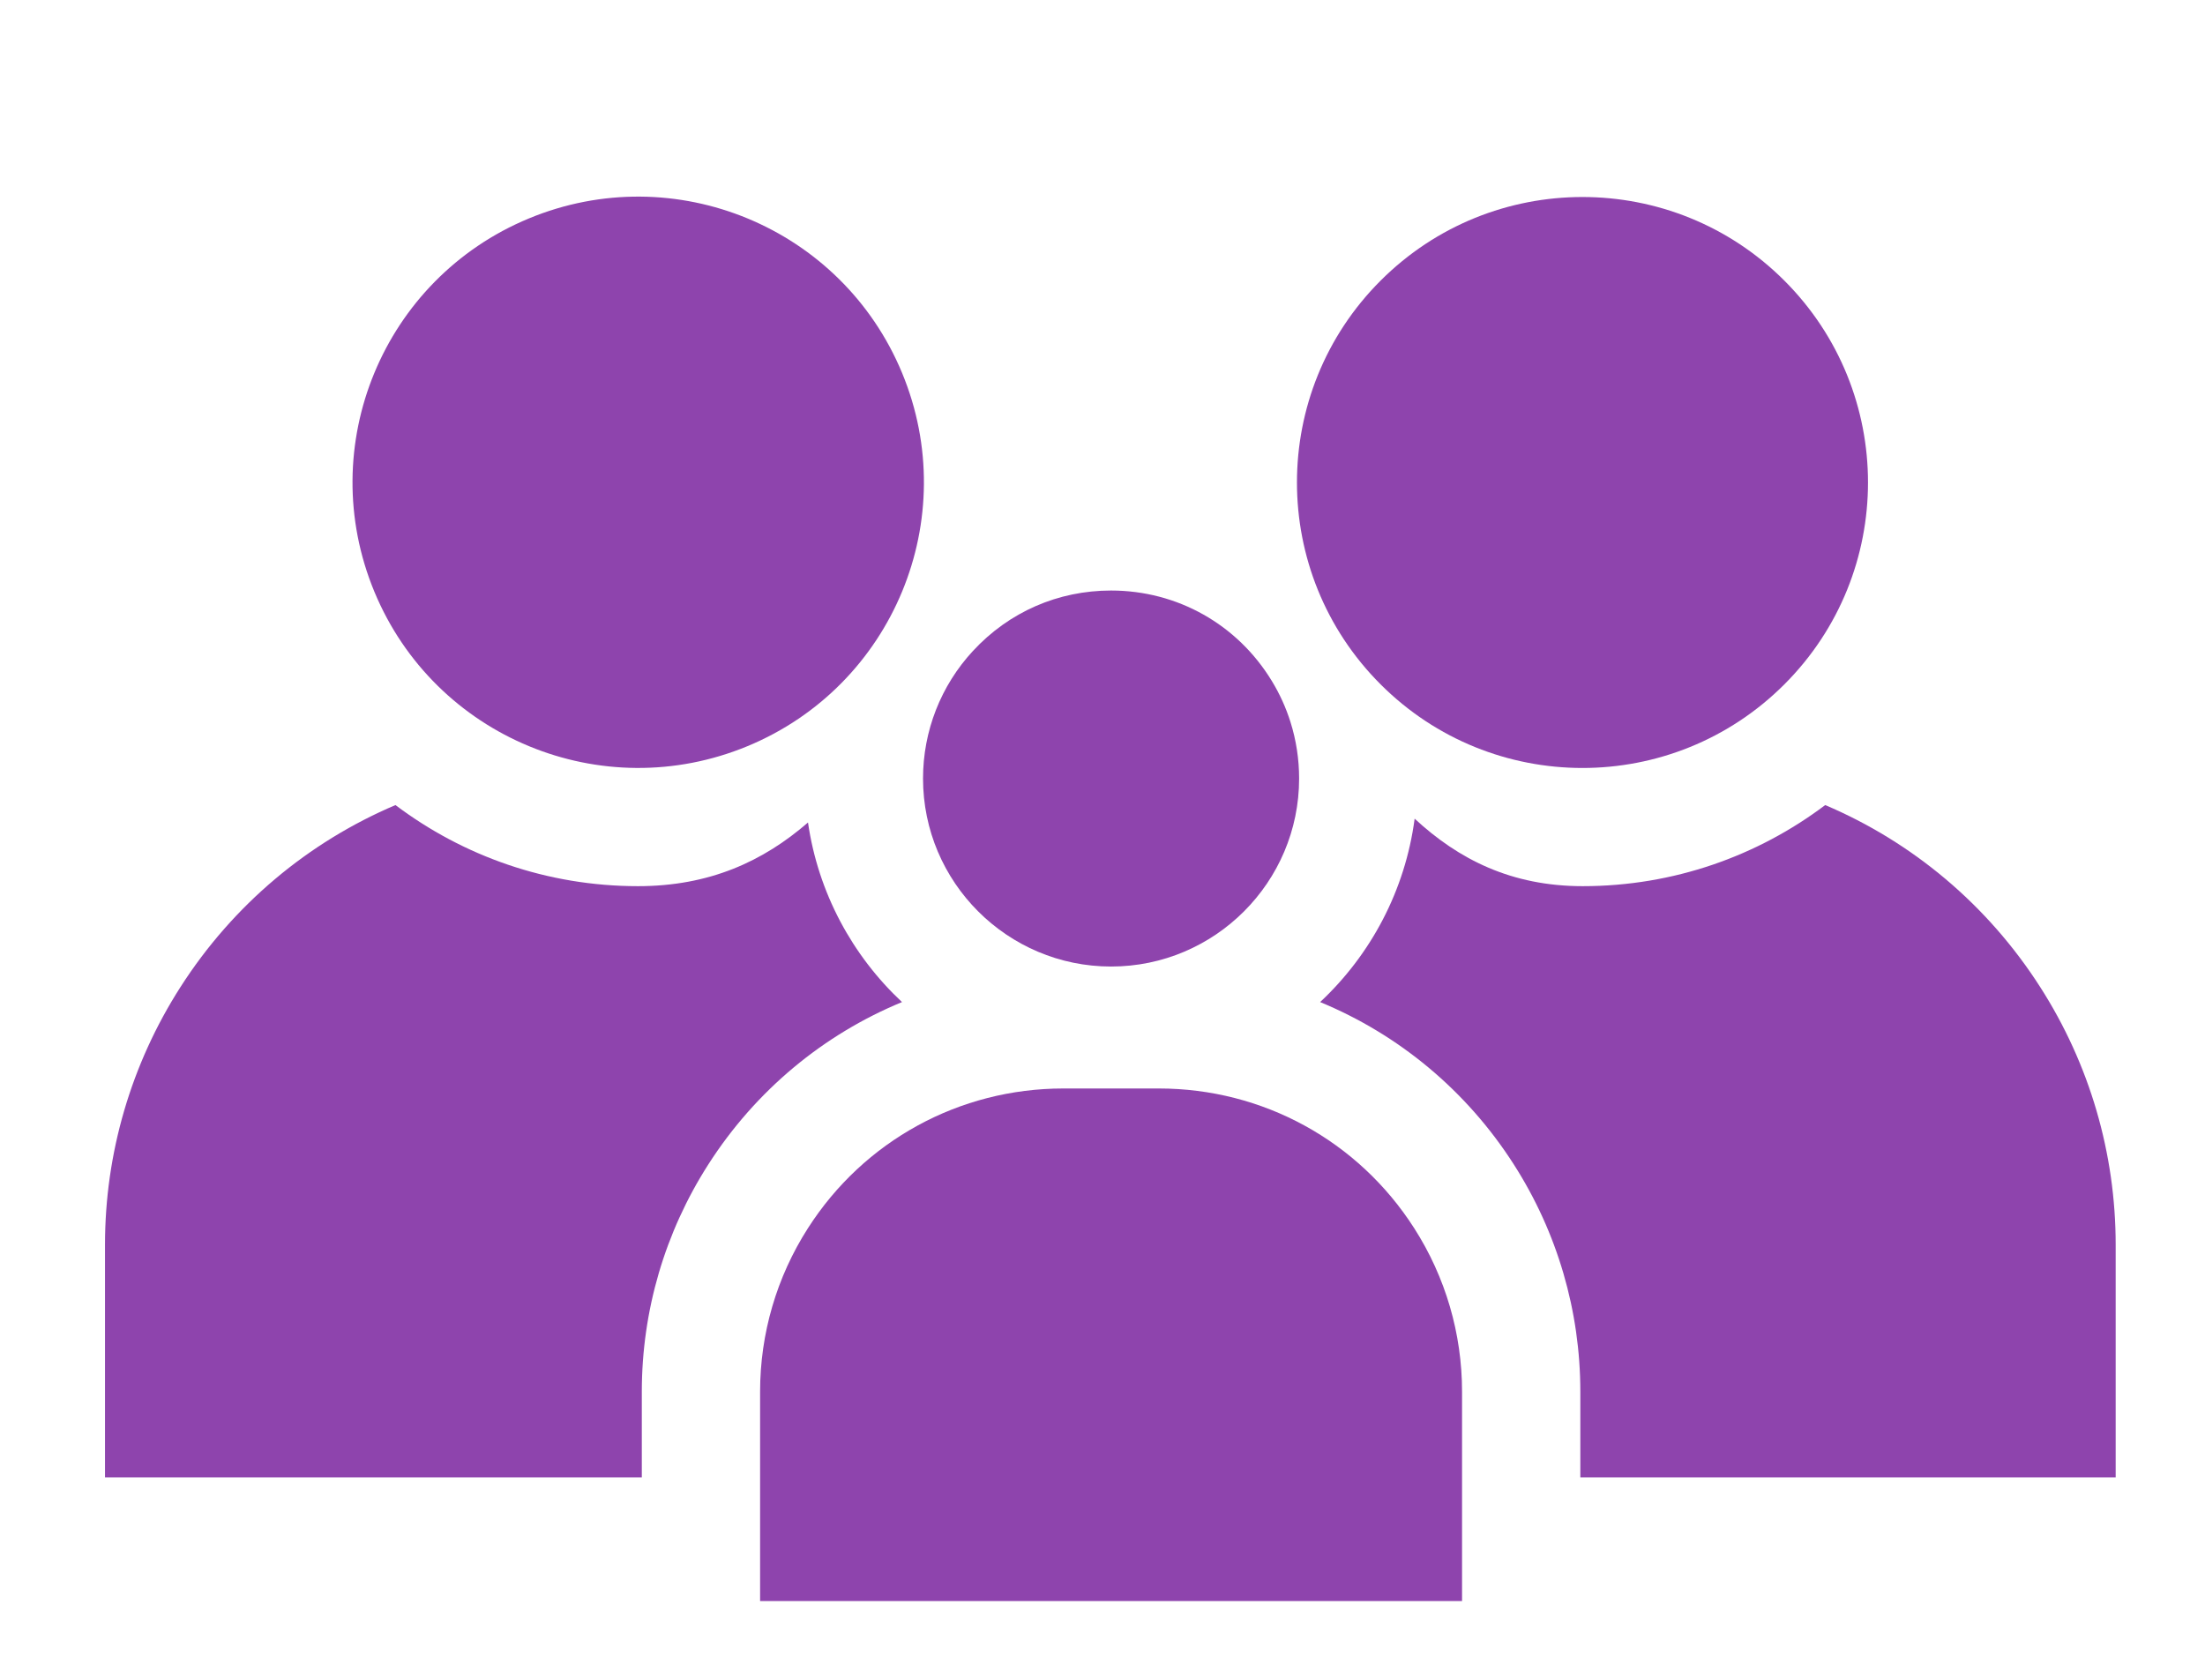 <svg width="84" height="64" viewBox="0 0 84 64" fill="none" xmlns="http://www.w3.org/2000/svg">
<path d="M48.45 25.944C47.137 23.787 44.848 22.499 42.326 22.499C40.307 22.499 38.438 23.316 37.066 24.8C35.839 26.126 35.163 27.853 35.163 29.662C35.163 33.612 38.377 36.825 42.327 36.825C46.276 36.825 49.49 33.612 49.49 29.662C49.49 28.927 49.379 28.202 49.161 27.509C48.989 26.962 48.75 26.436 48.45 25.944Z" fill="#8E44AD"/>
<path d="M44.146 41.471H40.507C36.548 41.471 32.911 43.461 30.778 46.795C29.586 48.657 28.956 50.81 28.956 53.021V61H55.697V53.021C55.697 50.81 55.067 48.657 53.875 46.795C51.742 43.461 48.105 41.471 44.146 41.471Z" fill="#8E44AD"/>
<path d="M28.48 28.427C34.031 26.126 36.666 19.76 34.365 14.209C32.064 8.657 25.698 6.022 20.147 8.323C14.595 10.625 11.96 16.99 14.261 22.542C16.562 28.093 22.928 30.728 28.48 28.427Z" fill="#8E44AD"/>
<path d="M24.45 53.021C24.45 49.947 25.326 46.955 26.983 44.366C28.79 41.542 31.374 39.413 34.362 38.179C32.471 36.41 31.169 34.02 30.781 31.337C29.073 32.817 27.03 33.763 24.303 33.763C20.839 33.763 17.639 32.612 15.065 30.673C11.751 32.081 8.885 34.465 6.871 37.612C4.993 40.547 4 43.94 4 47.424V56.292H24.45V53.021Z" fill="#8E44AD"/>
<path d="M67.976 26.074C72.224 21.826 72.224 14.939 67.976 10.692C63.728 6.444 56.841 6.444 52.594 10.692C48.346 14.939 48.346 21.826 52.594 26.074C56.841 30.322 63.728 30.322 67.976 26.074Z" fill="#8E44AD"/>
<path d="M77.726 37.613C75.712 34.465 72.846 32.081 69.532 30.673C66.958 32.612 63.758 33.763 60.294 33.763C57.58 33.763 55.567 32.744 53.891 31.191C53.53 33.933 52.216 36.378 50.291 38.179C53.278 39.413 55.863 41.542 57.67 44.366C59.327 46.955 60.203 49.948 60.203 53.022V56.292H80.597V47.424C80.597 43.94 79.604 40.547 77.726 37.613Z" fill="#8E44AD"/>
</svg>
